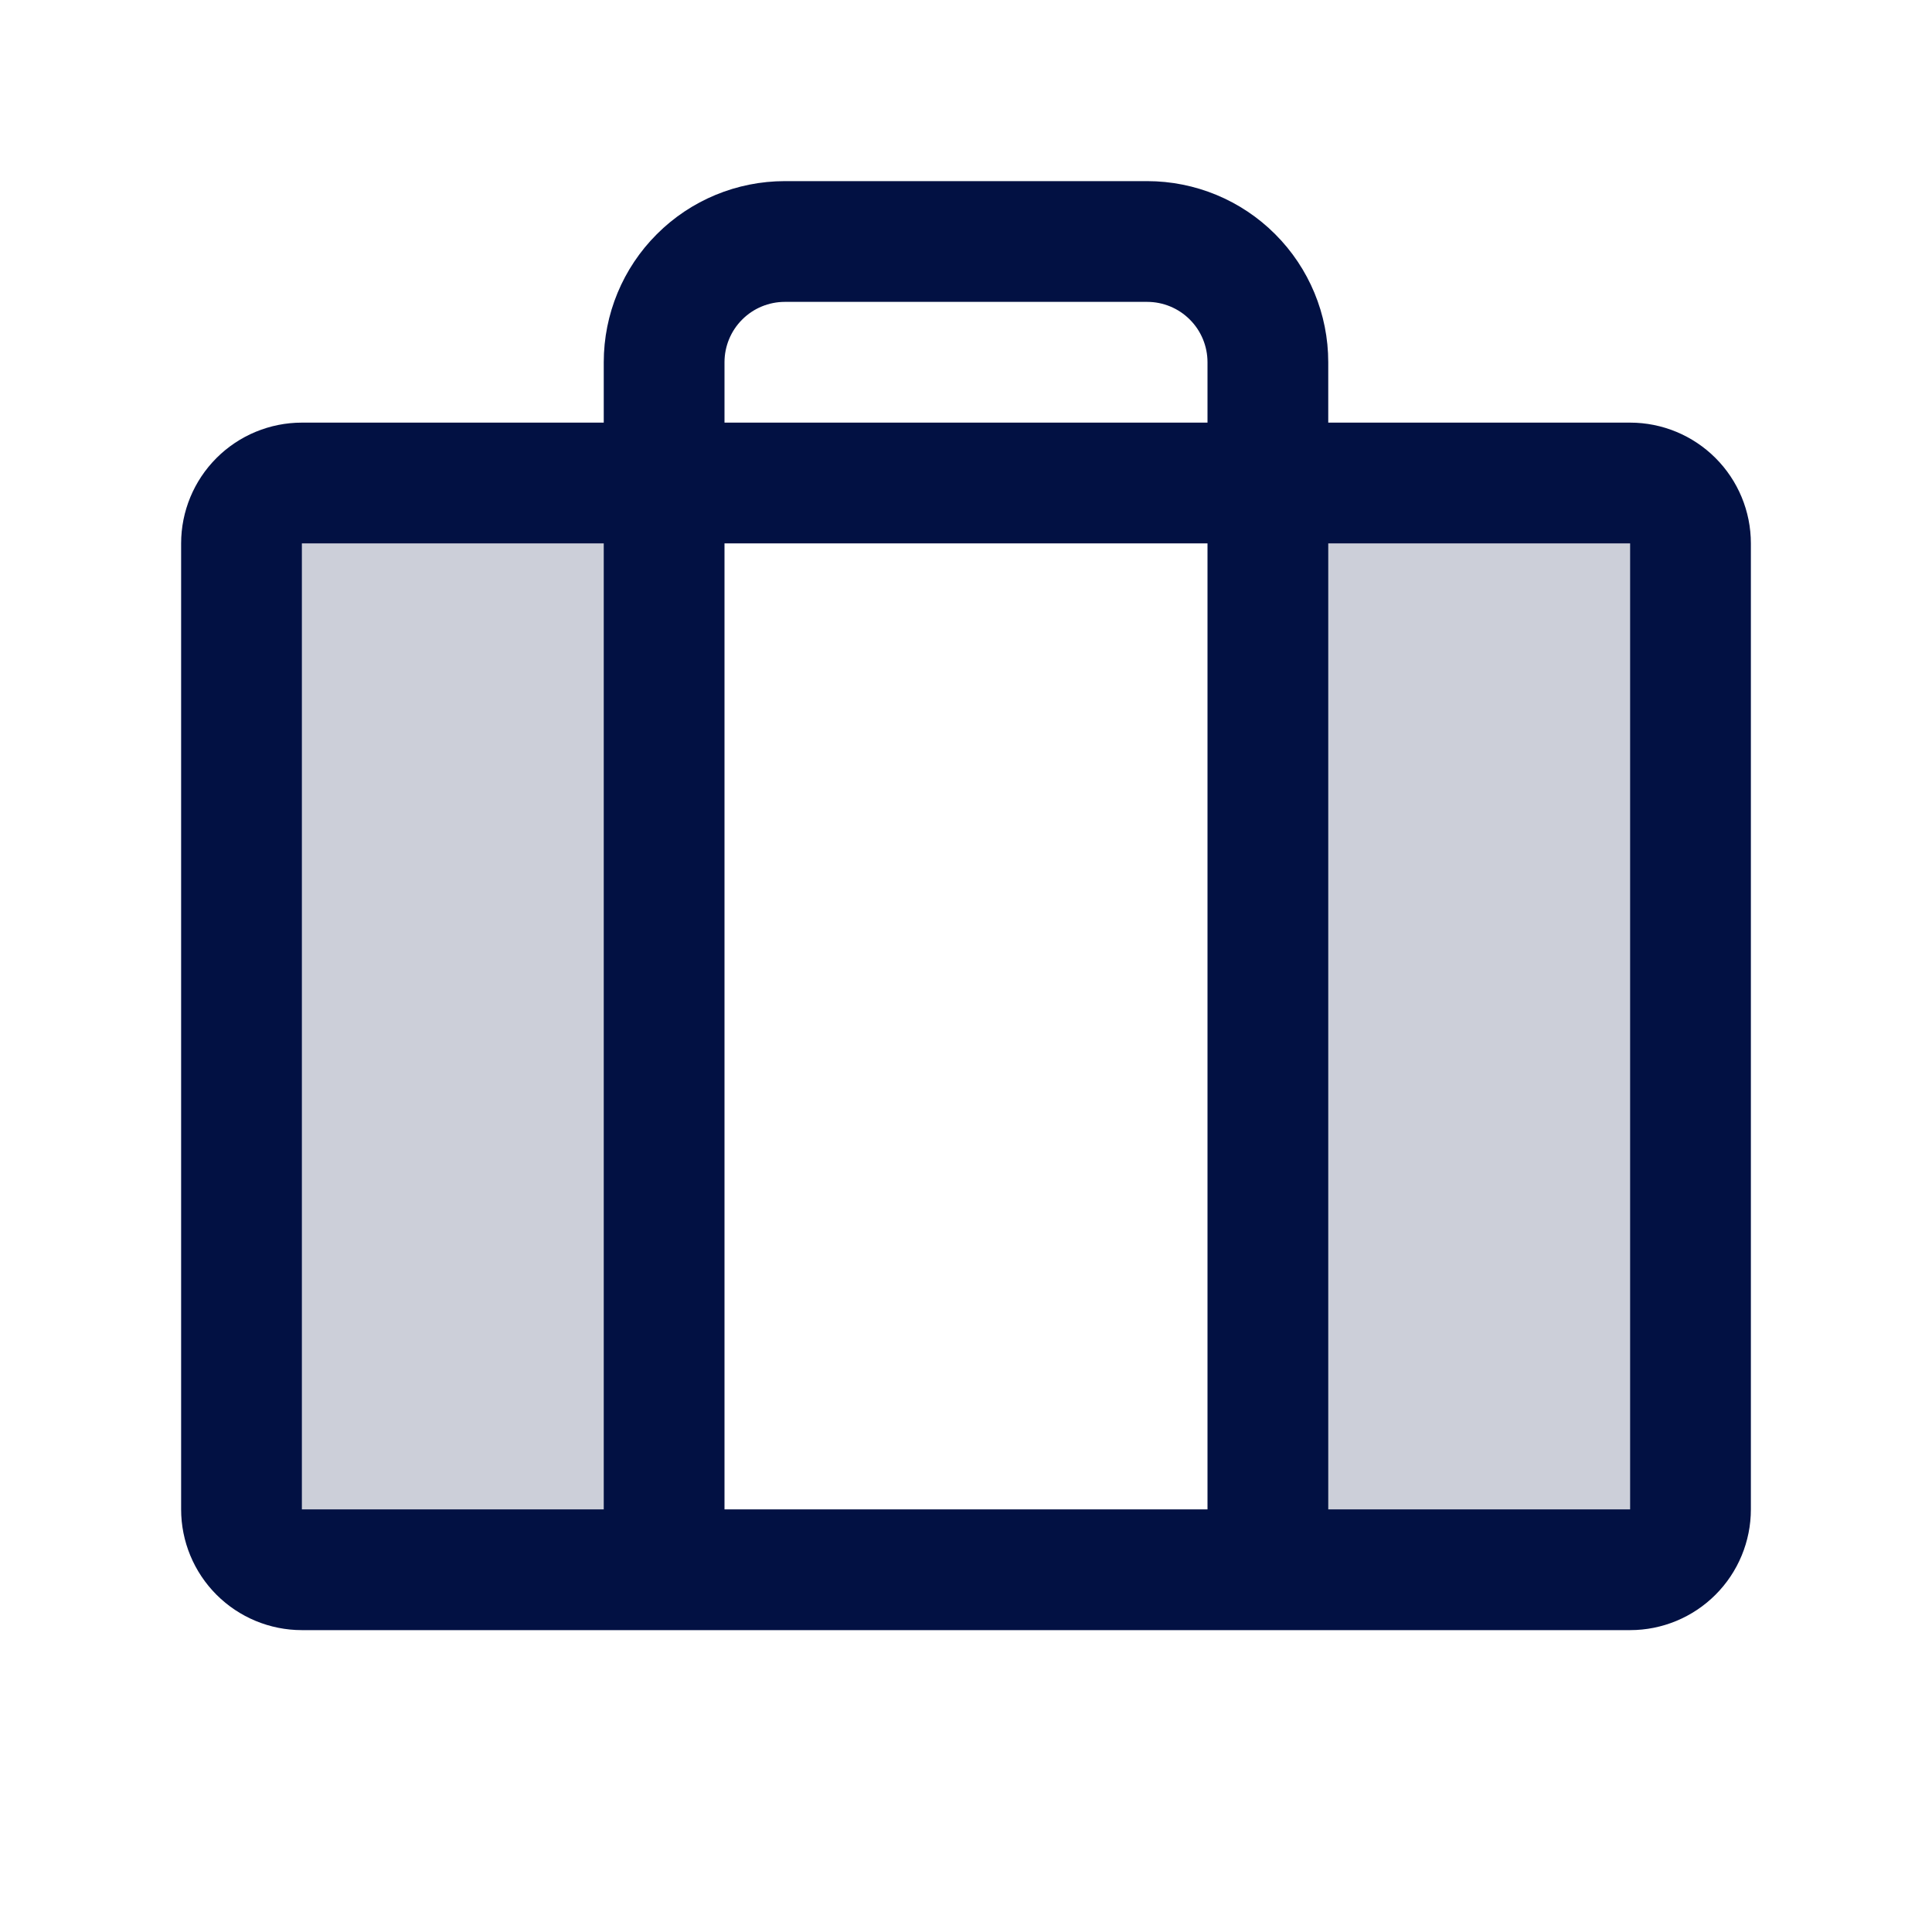 <svg width="32" height="32" viewBox="0 0 32 32" fill="none" xmlns="http://www.w3.org/2000/svg">
<path opacity="0.2" d="M5 8H11V26H5C4.735 26 4.48 25.895 4.293 25.707C4.105 25.52 4 25.265 4 25V9C4 8.735 4.105 8.48 4.293 8.293C4.48 8.105 4.735 8 5 8ZM27 8H21V26H27C27.265 26 27.52 25.895 27.707 25.707C27.895 25.52 28 25.265 28 25V9C28 8.735 27.895 8.48 27.707 8.293C27.52 8.105 27.265 8 27 8Z" fill="#021143"/>
<path d="M27 7H22V6C22 5.204 21.684 4.441 21.121 3.879C20.559 3.316 19.796 3 19 3H13C12.204 3 11.441 3.316 10.879 3.879C10.316 4.441 10 5.204 10 6V7H5C4.47 7 3.961 7.211 3.586 7.586C3.211 7.961 3 8.47 3 9V25C3 25.53 3.211 26.039 3.586 26.414C3.961 26.789 4.47 27 5 27H27C27.53 27 28.039 26.789 28.414 26.414C28.789 26.039 29 25.53 29 25V9C29 8.47 28.789 7.961 28.414 7.586C28.039 7.211 27.53 7 27 7ZM12 6C12 5.735 12.105 5.48 12.293 5.293C12.48 5.105 12.735 5 13 5H19C19.265 5 19.52 5.105 19.707 5.293C19.895 5.48 20 5.735 20 6V7H12V6ZM20 9V25H12V9H20ZM5 9H10V25H5V9ZM27 25H22V9H27V25Z" fill="#021143"/>
</svg>
